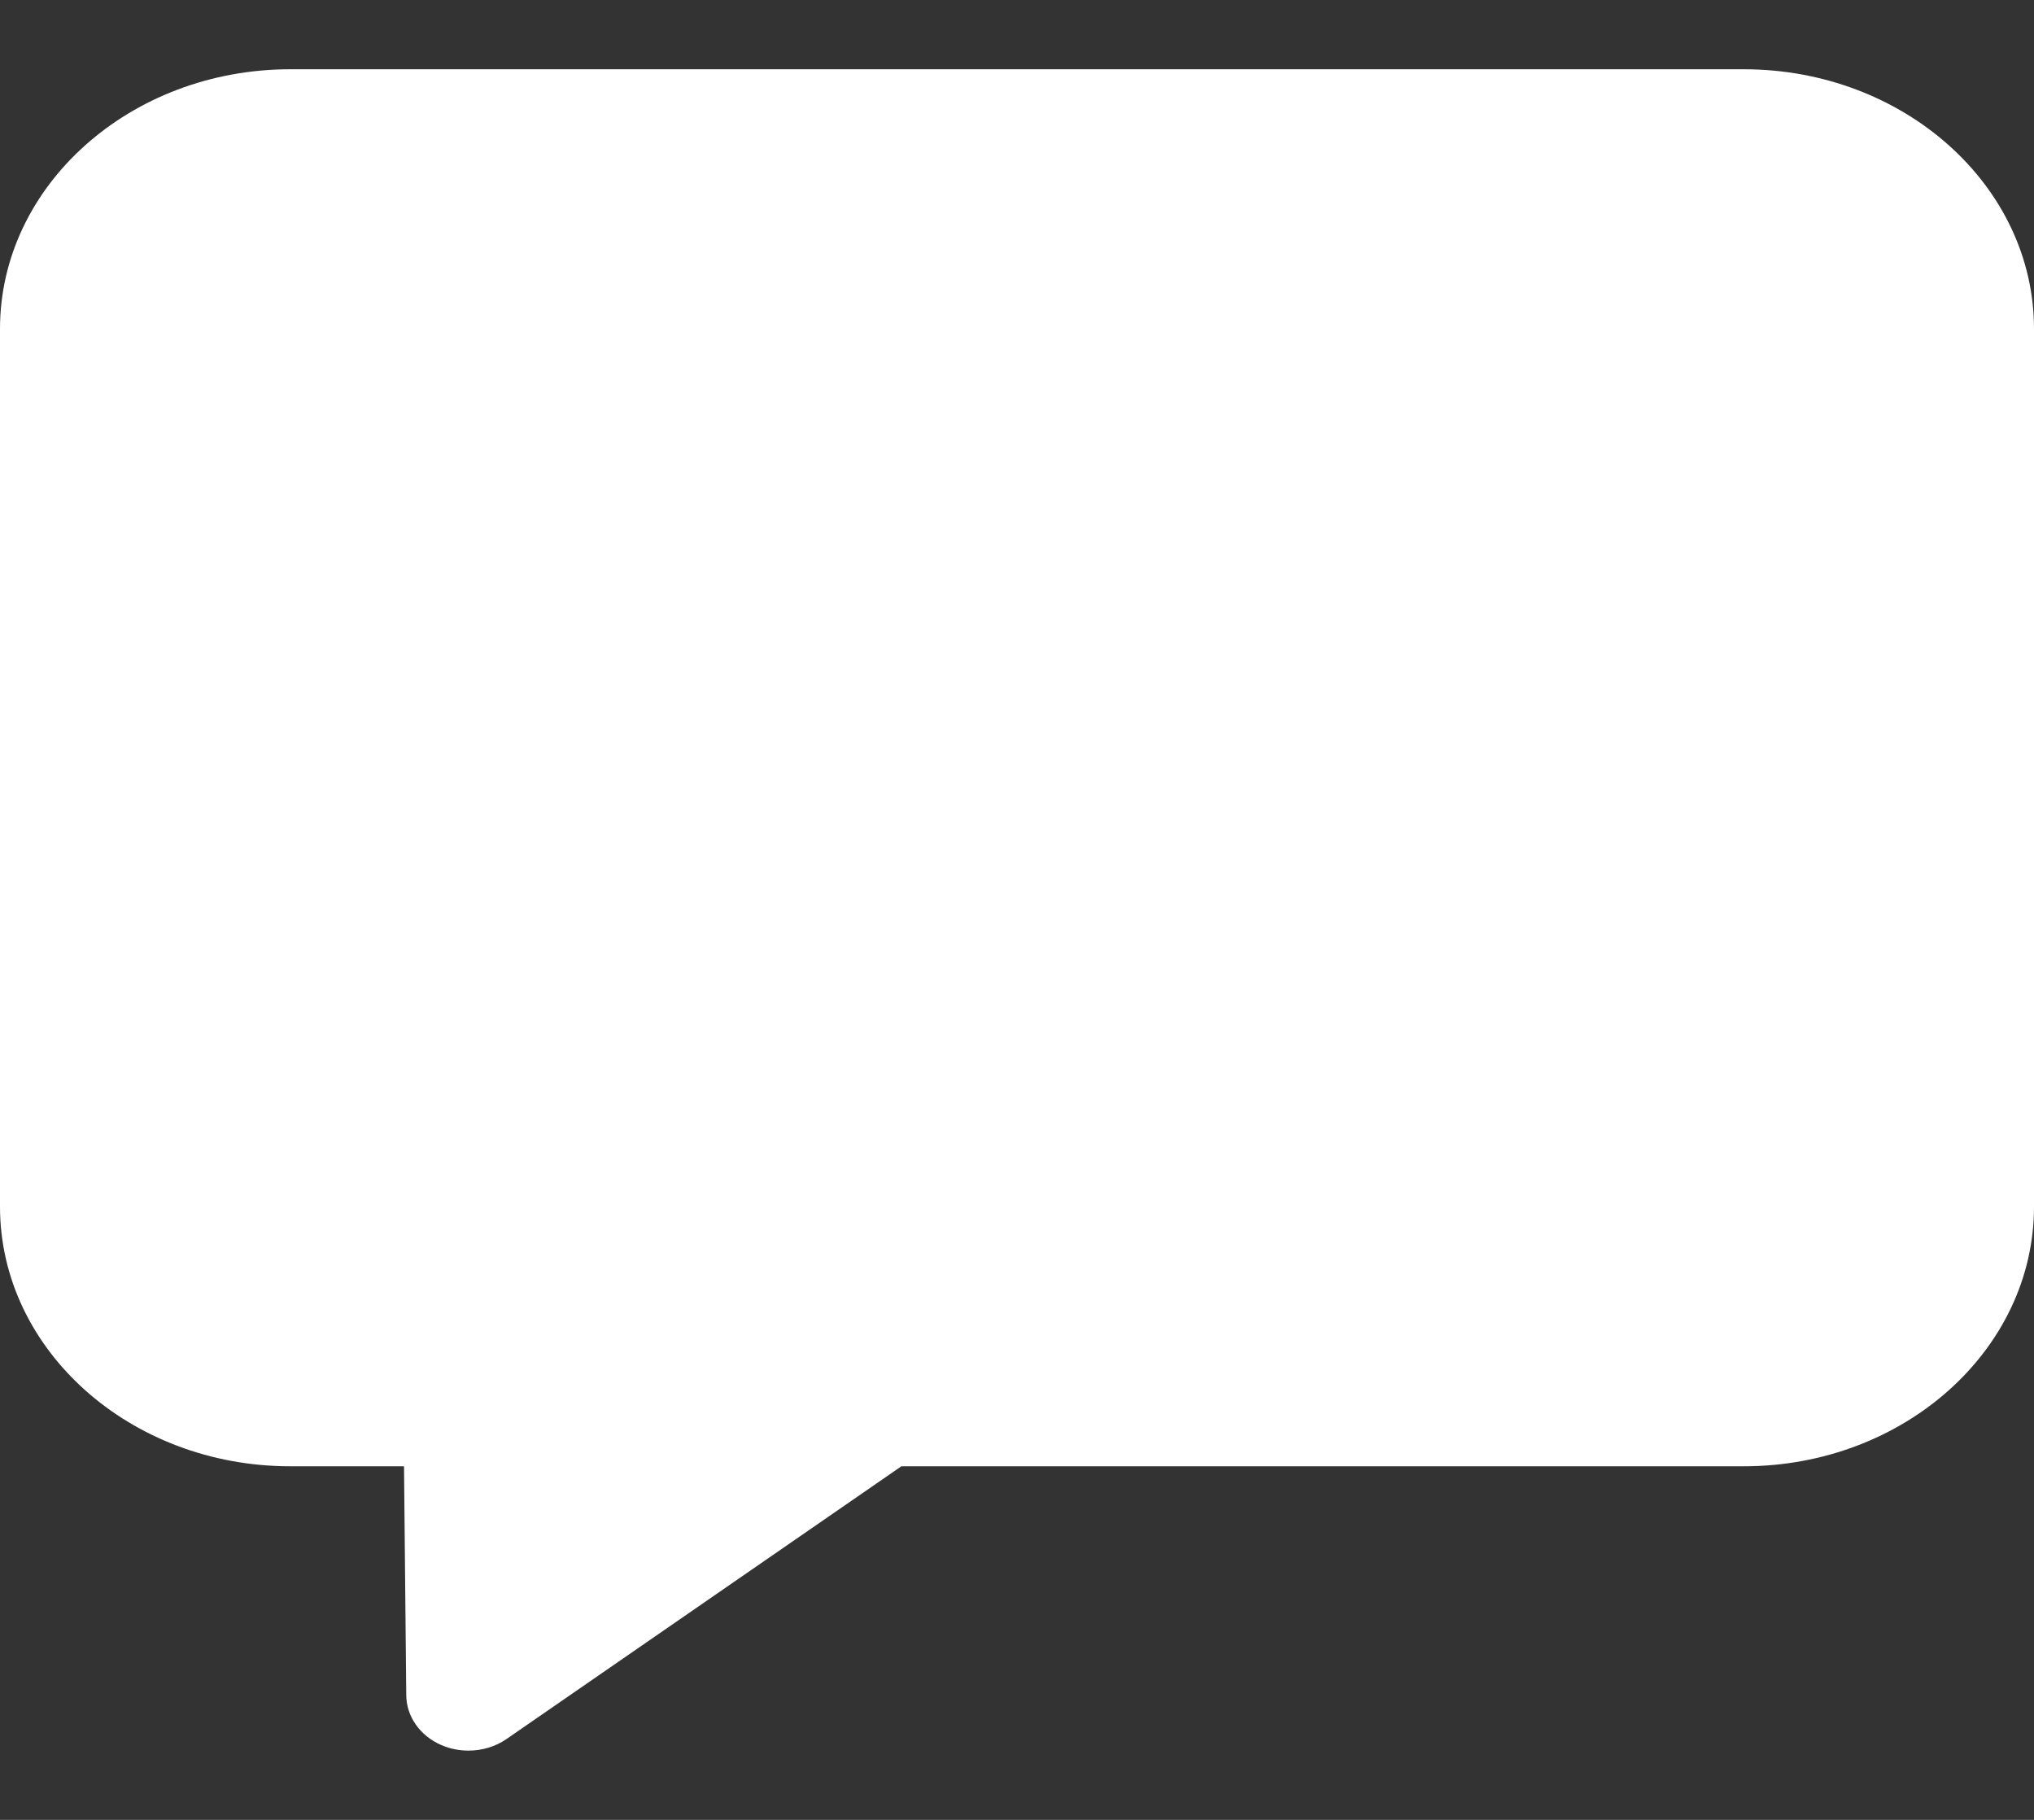 <svg width="19" height="17" viewBox="0 0 19 17" fill="none" xmlns="http://www.w3.org/2000/svg">
<rect x="0" y="0" width="19" height="17" fill="#333333" stroke="none"/>
<path d="M16.289 0.647H2.711C1.216 0.647 0 1.735 0 3.072V11.272C0 12.609 1.216 13.697 2.711 13.697H3.774L3.795 15.838C3.797 16.035 3.924 16.215 4.122 16.301C4.203 16.336 4.289 16.353 4.376 16.353C4.502 16.353 4.627 16.317 4.731 16.245L8.42 13.697H16.289C17.784 13.697 19 12.609 19 11.272V3.072C19 1.735 17.784 0.647 16.289 0.647Z" fill="white"/>
</svg>
